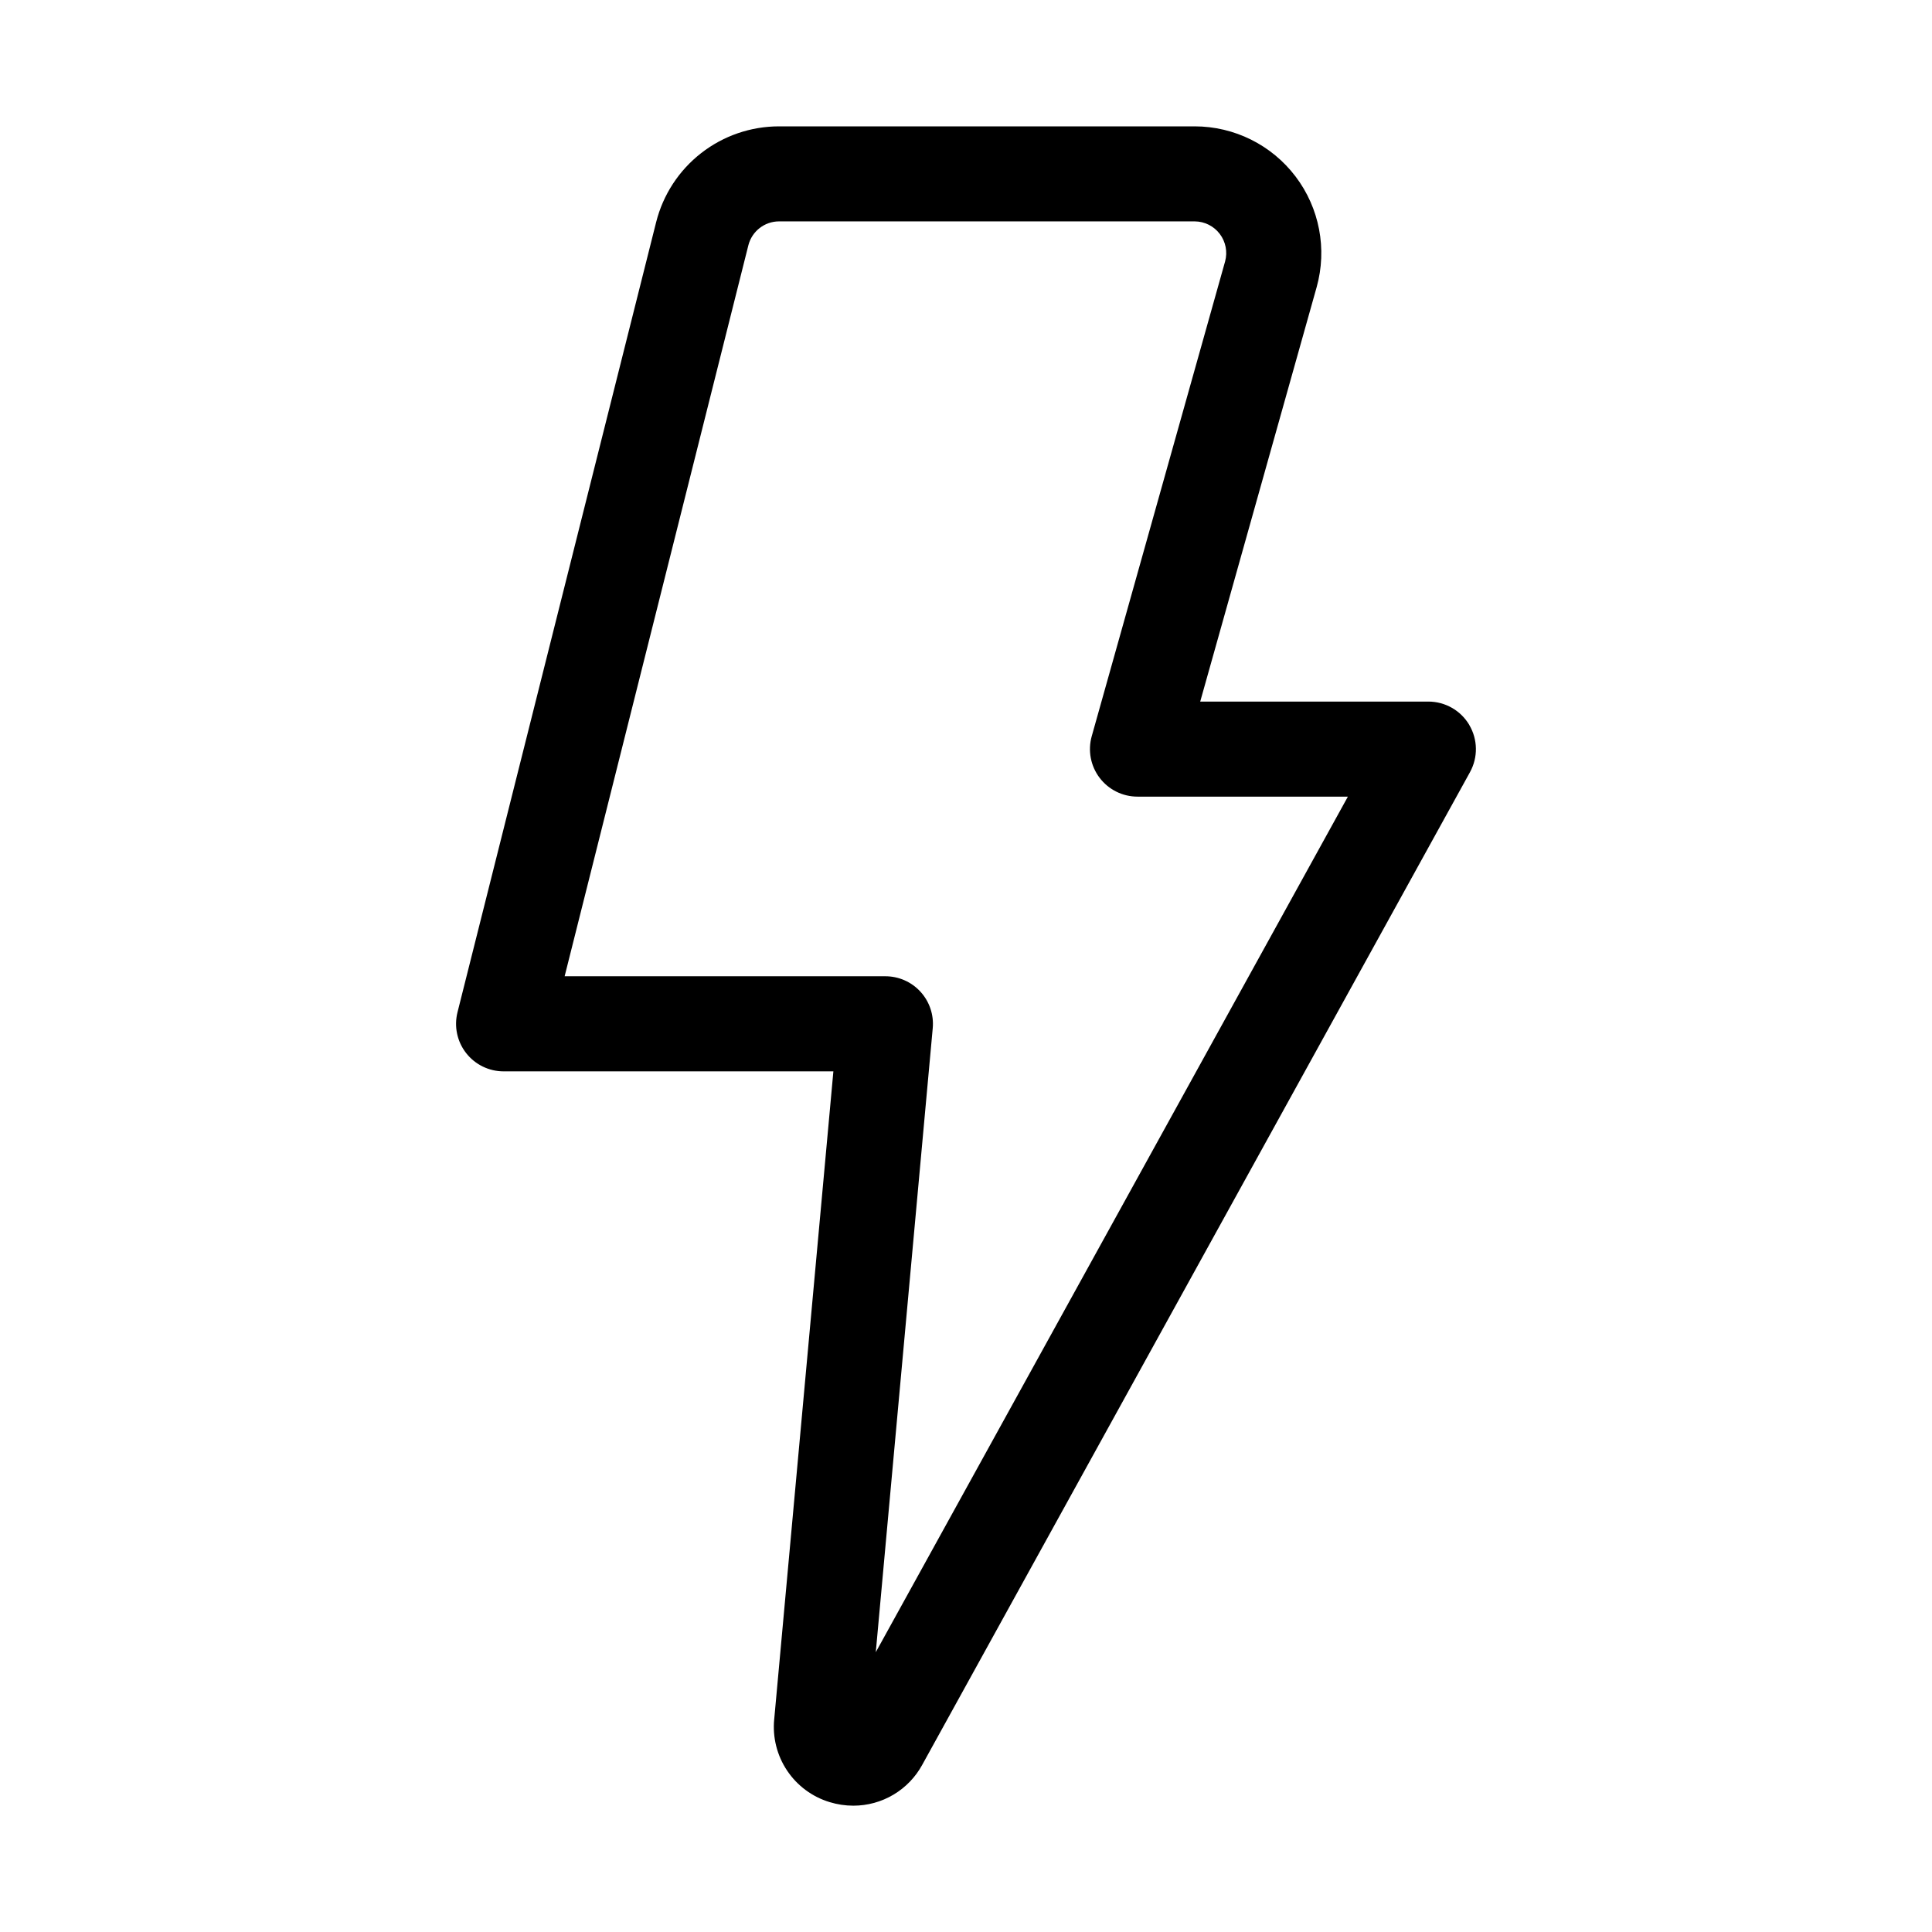 <?xml version="1.0" encoding="UTF-8"?>
<!-- Uploaded to: SVG Repo, www.svgrepo.com, Generator: SVG Repo Mixer Tools -->
<svg fill="#000000" width="800px" height="800px" version="1.1" viewBox="144 144 512 512" xmlns="http://www.w3.org/2000/svg">
 <path d="m533.38 336.12c-2.266-3.84-6.394-6.195-10.855-6.195h-60.457l30.859-109.83v0.004c2.82-10.109 0.754-20.957-5.586-29.32-6.34-8.363-16.227-13.281-26.719-13.293h-110.19c-7.473 0.004-14.73 2.5-20.621 7.094-5.894 4.594-10.086 11.02-11.918 18.262l-52.648 209.4c-0.953 3.766-0.113 7.762 2.277 10.824 2.387 3.066 6.055 4.856 9.941 4.856h87.391l-15.68 171.7h-0.004c-0.469 4.793 0.742 9.602 3.422 13.605 2.676 4.004 6.664 6.957 11.273 8.352 2.039 0.625 4.164 0.945 6.297 0.945 3.742-0.004 7.414-1.012 10.629-2.926 3.215-1.914 5.852-4.66 7.637-7.949l145.14-263.03h-0.004c2.152-3.902 2.082-8.652-0.188-12.488zm-157.29 245.73 15.094-165.38c0.324-3.535-0.859-7.043-3.258-9.66-2.398-2.621-5.789-4.106-9.34-4.09h-84.953l48.699-193.75c0.957-3.699 4.285-6.289 8.105-6.301h110.19c2.606 0.02 5.051 1.246 6.625 3.324 1.574 2.074 2.098 4.766 1.414 7.277l-35.352 125.85c-1.062 3.797-0.289 7.871 2.094 11.012 2.383 3.141 6.098 4.988 10.039 4.984h55.754z"/>
</svg>